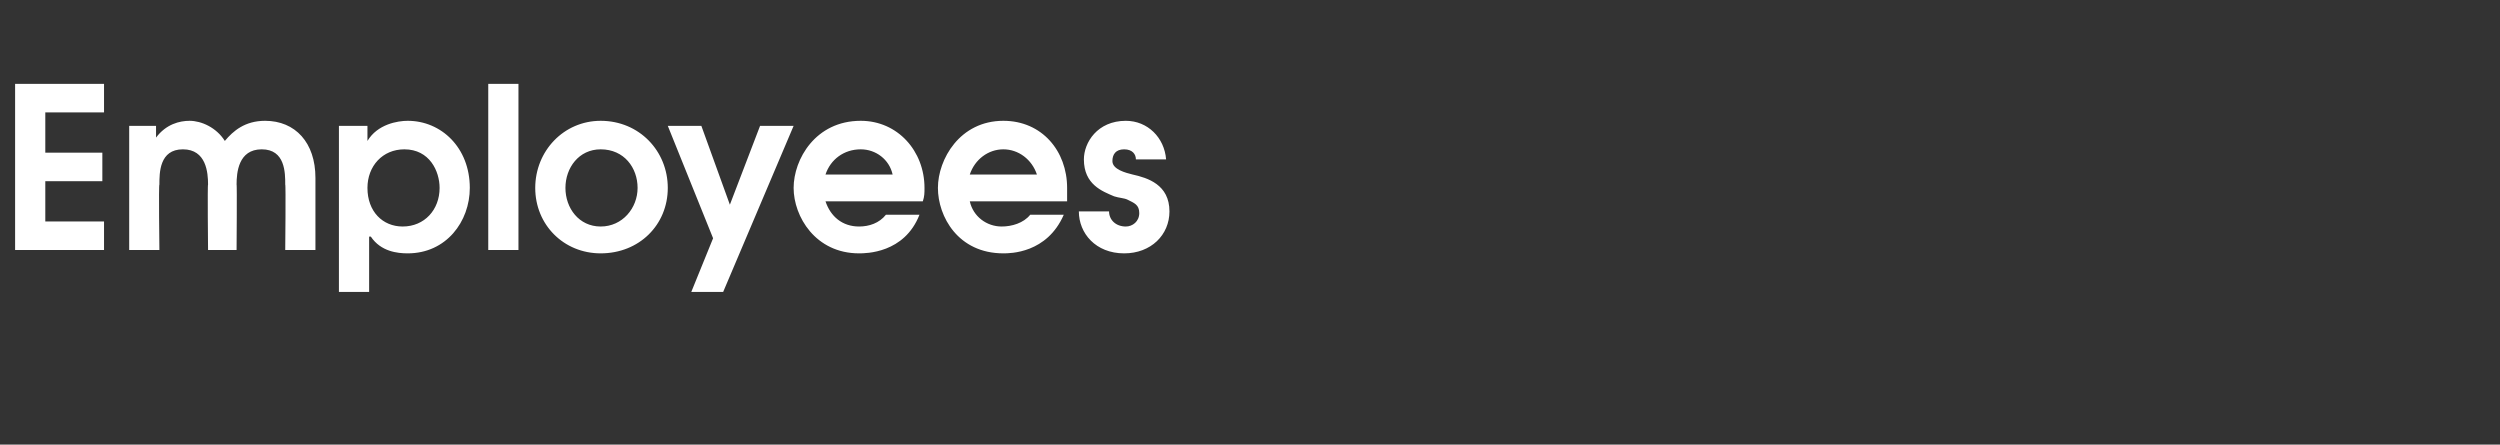 <?xml version="1.0" standalone="no"?><!DOCTYPE svg PUBLIC "-//W3C//DTD SVG 1.1//EN" "http://www.w3.org/Graphics/SVG/1.1/DTD/svg11.dtd"><svg xmlns="http://www.w3.org/2000/svg" version="1.1" width="149px" height="26.5px" viewBox="0 -5 149 26.5" style="top:-5px"><rect x="0" y="-5" width="149" height="26.5" fill="#333333" stroke="none"/><desc>Employees</desc><defs/><g id="Polygon14766"><path d="m.9 0h5.3v1.7H2.7v2.4h3.4v1.7H2.7v2.4h3.5v1.7H.9V0zm6.8 2.5h1.6v.7s.03-.03 0 0c.6-.8 1.4-1 2-1c.7 0 1.6.4 2.1 1.2c.5-.6 1.2-1.2 2.4-1.2c1.8 0 3 1.3 3 3.4v4.3H17s.04-3.94 0-3.9c0-.7 0-2.1-1.4-2.1c-1.4 0-1.5 1.4-1.5 2.1c.03-.04 0 3.9 0 3.9h-1.7s-.04-3.94 0-3.9c0-.7-.1-2.1-1.5-2.1c-1.4 0-1.4 1.4-1.4 2.1c-.05-.04 0 3.9 0 3.9H7.7V2.5zm12.5 0h1.7v.9s0 .05 0 0c.6-1 1.8-1.2 2.4-1.2c2 0 3.7 1.6 3.7 4c0 2-1.4 3.9-3.7 3.9c-.6 0-1.6-.1-2.2-1h-.1v3.3h-1.8V2.5zm1.7 3.7c0 1.4.9 2.3 2.1 2.3c1.3 0 2.2-1 2.2-2.3c0-1-.6-2.3-2.1-2.3c-1.3 0-2.2 1-2.2 2.3zM29.1 0h1.8v9.9h-1.8V0zm10.7 6.2c0 2.2-1.7 3.9-4 3.9c-2.2 0-3.9-1.7-3.9-3.9c0-2.2 1.7-4 3.9-4c2.3 0 4 1.8 4 4zm-6.1 0c0 1.2.8 2.3 2.1 2.3c1.3 0 2.2-1.1 2.2-2.3c0-1.2-.8-2.3-2.2-2.3c-1.3 0-2.1 1.1-2.1 2.3zm13.6-3.7l-4.2 9.9h-1.9l1.3-3.2l-2.7-6.7h2l1.7 4.7l1.8-4.7h2zM49.2 7c.3.9 1 1.5 2 1.5c.6 0 1.2-.2 1.6-.7h2c-.9 2.3-3.2 2.3-3.6 2.3c-2.6 0-3.9-2.2-3.9-3.9c0-1.7 1.3-4 4-4c2.2 0 3.8 1.8 3.8 4c0 .3 0 .5-.1.8h-5.8zm4-1.6c-.2-.9-1-1.5-1.9-1.5c-1 0-1.8.6-2.1 1.5h4zM57.8 7c.2.9 1 1.5 1.9 1.5c.6 0 1.3-.2 1.7-.7h2c-1 2.3-3.2 2.3-3.6 2.3c-2.7 0-3.9-2.2-3.9-3.9c0-1.7 1.3-4 3.9-4c2.3 0 3.8 1.8 3.8 4v.8h-5.8zm4-1.6c-.3-.9-1.1-1.5-2-1.5c-.9 0-1.7.6-2 1.5h4zm4.3 2.2c0 .5.4.9 1 .9c.4 0 .8-.3.8-.8c0-.5-.3-.6-.7-.8c-.2-.1-.5-.1-.8-.2c-.7-.3-1.8-.7-1.8-2.2c0-1 .8-2.3 2.5-2.3c1.3 0 2.3 1 2.4 2.3h-1.8c0-.3-.2-.6-.7-.6c-.5 0-.7.3-.7.7c0 .5.8.7 1.2.8c.9.2 2.2.6 2.2 2.2c0 1.4-1.1 2.5-2.7 2.5c-1.7 0-2.7-1.2-2.7-2.5h1.8z" stroke="none" fill="#fff"/></g></svg>